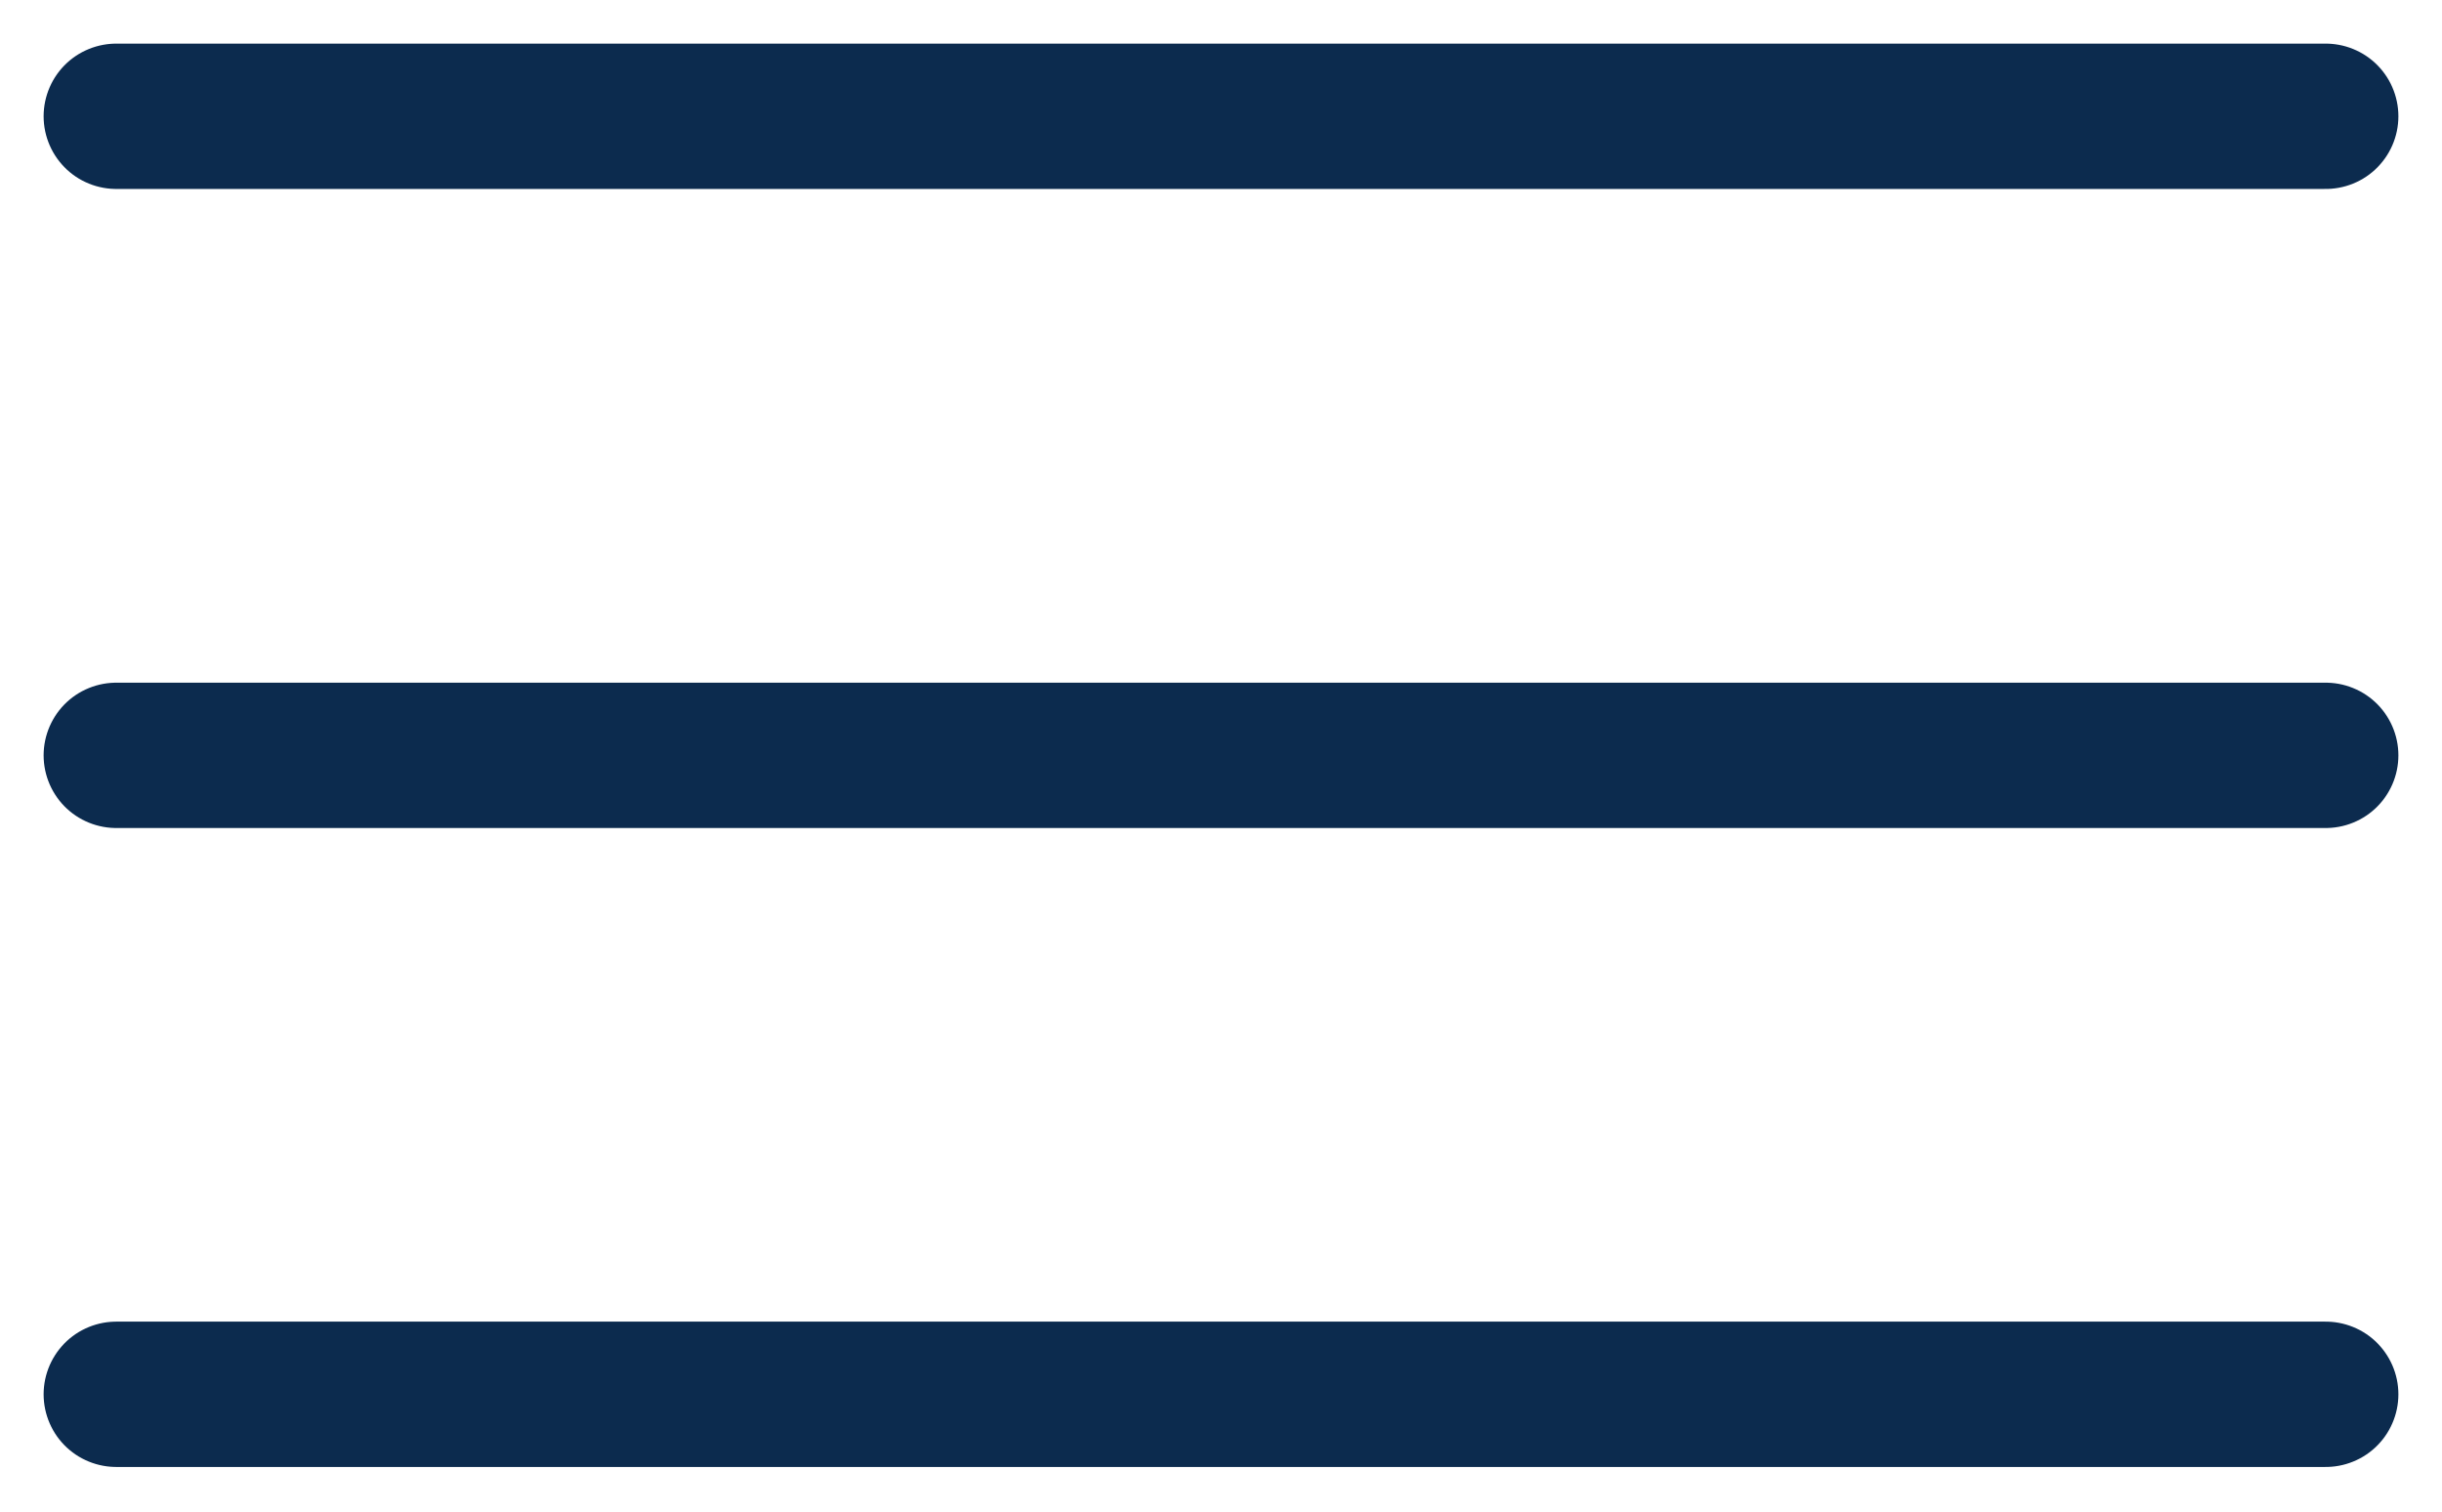 <svg width="21" height="13" viewBox="0 0 21 13" fill="none" xmlns="http://www.w3.org/2000/svg">
<g id="Group 5067">
<path id="Line 270" d="M1 1H20" stroke="#0C2B4E" stroke-width="1.25" stroke-linecap="round"/>
<path id="Line 271" d="M1 6.496H20" stroke="#0C2B4E" stroke-width="1.25" stroke-linecap="round"/>
<path id="Line 272" d="M1 11.991H20" stroke="#0C2B4E" stroke-width="1.25" stroke-linecap="round"/>
</g>
</svg>
